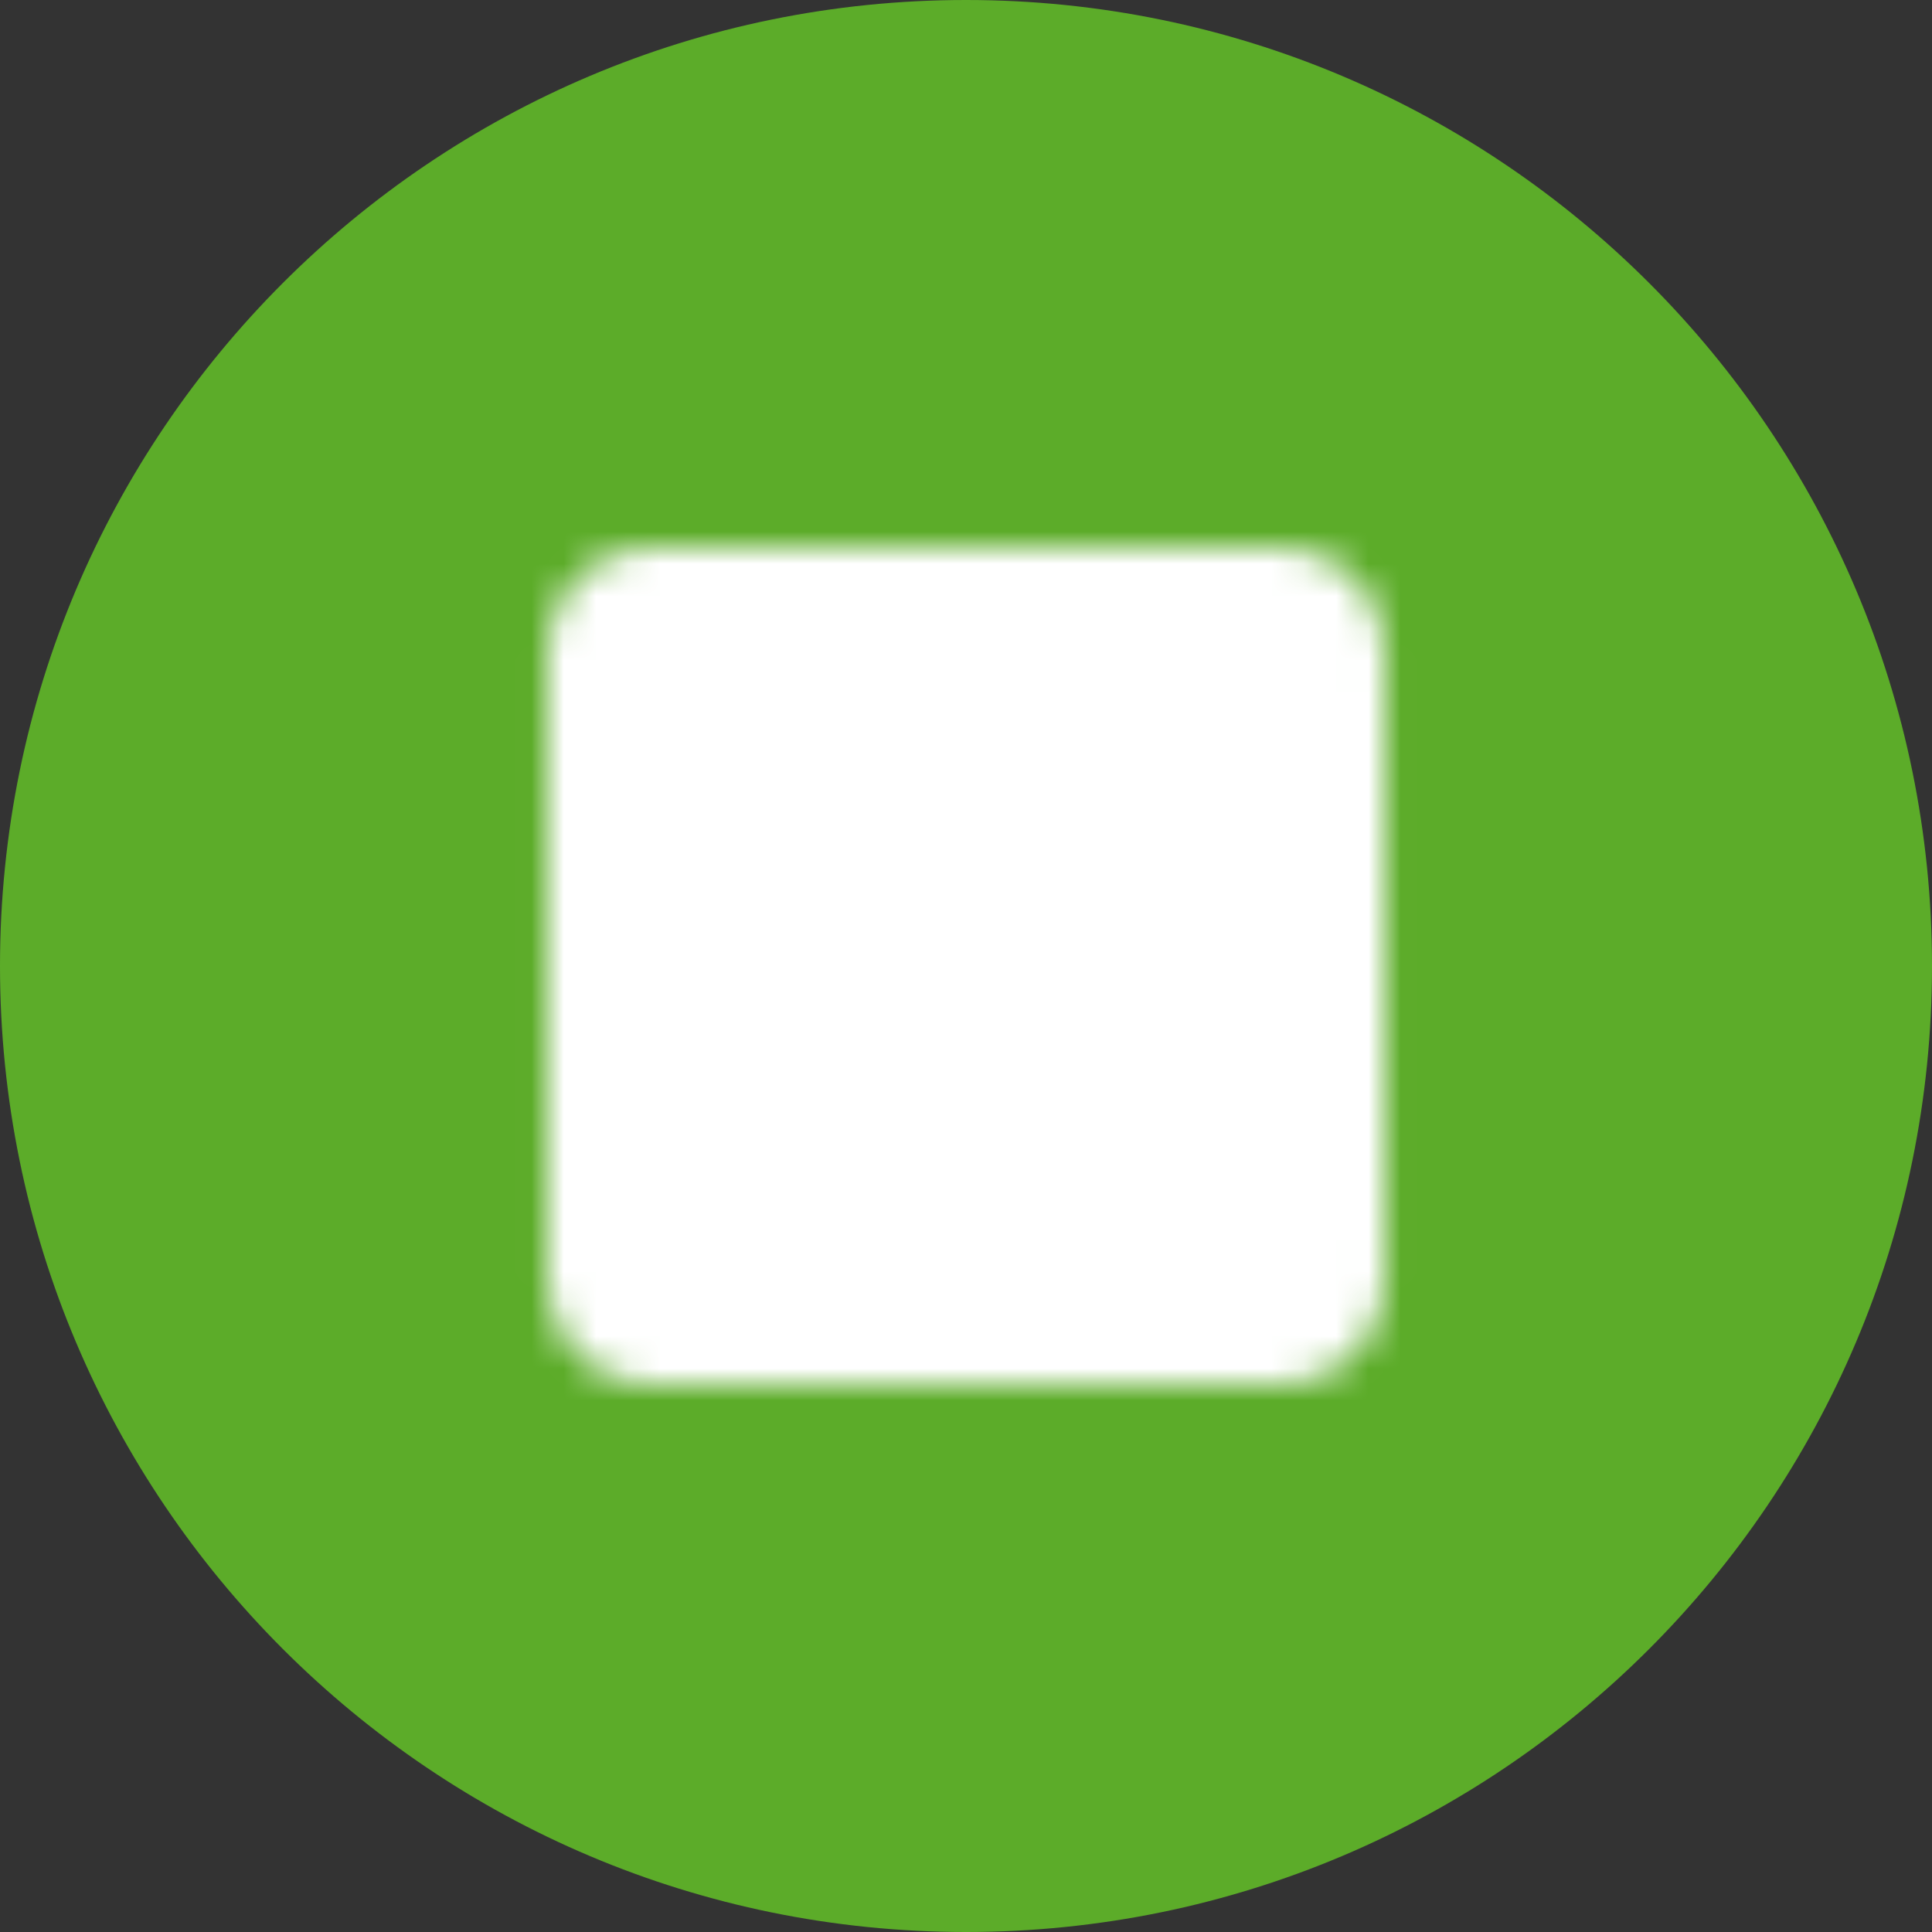 <svg width="60" height="60" viewBox="0 0 60 60" fill="none" xmlns="http://www.w3.org/2000/svg">
<rect x="0" y="0" width="60" height="60" fill="#333333" stroke="none"/>
<path d="M0 30C0 13.431 13.431 0 30 0C46.569 0 60 13.431 60 30C60 46.569 46.569 60 30 60C13.431 60 0 46.569 0 30Z" fill="#5CAC29"/>
<mask id="mask0_1318_334" style="mask-type:luminance" maskUnits="userSpaceOnUse" x="16" y="16" width="28" height="28">
<path d="M39.822 18.214H20.179C19.658 18.214 19.158 18.421 18.79 18.79C18.421 19.158 18.214 19.658 18.214 20.179V39.822C18.214 40.343 18.421 40.842 18.79 41.211C19.158 41.579 19.658 41.786 20.179 41.786H39.822C40.343 41.786 40.842 41.579 41.211 41.211C41.579 40.842 41.786 40.343 41.786 39.822V20.179C41.786 19.658 41.579 19.158 41.211 18.79C40.842 18.421 40.343 18.214 39.822 18.214Z" fill="white" stroke="white" stroke-width="2.444" stroke-linecap="round" stroke-linejoin="round"/>
<path d="M28.036 34.583L31.31 37.202L36.548 30.655M23.453 24.107H36.548M23.453 29.345H28.691" stroke="black" stroke-width="2.444" stroke-linecap="round" stroke-linejoin="round"/>
</mask>
<g mask="url(#mask0_1318_334)">
<path d="M14.286 14.286H45.714V45.715H14.286V14.286Z" fill="white"/>
</g>
</svg>
